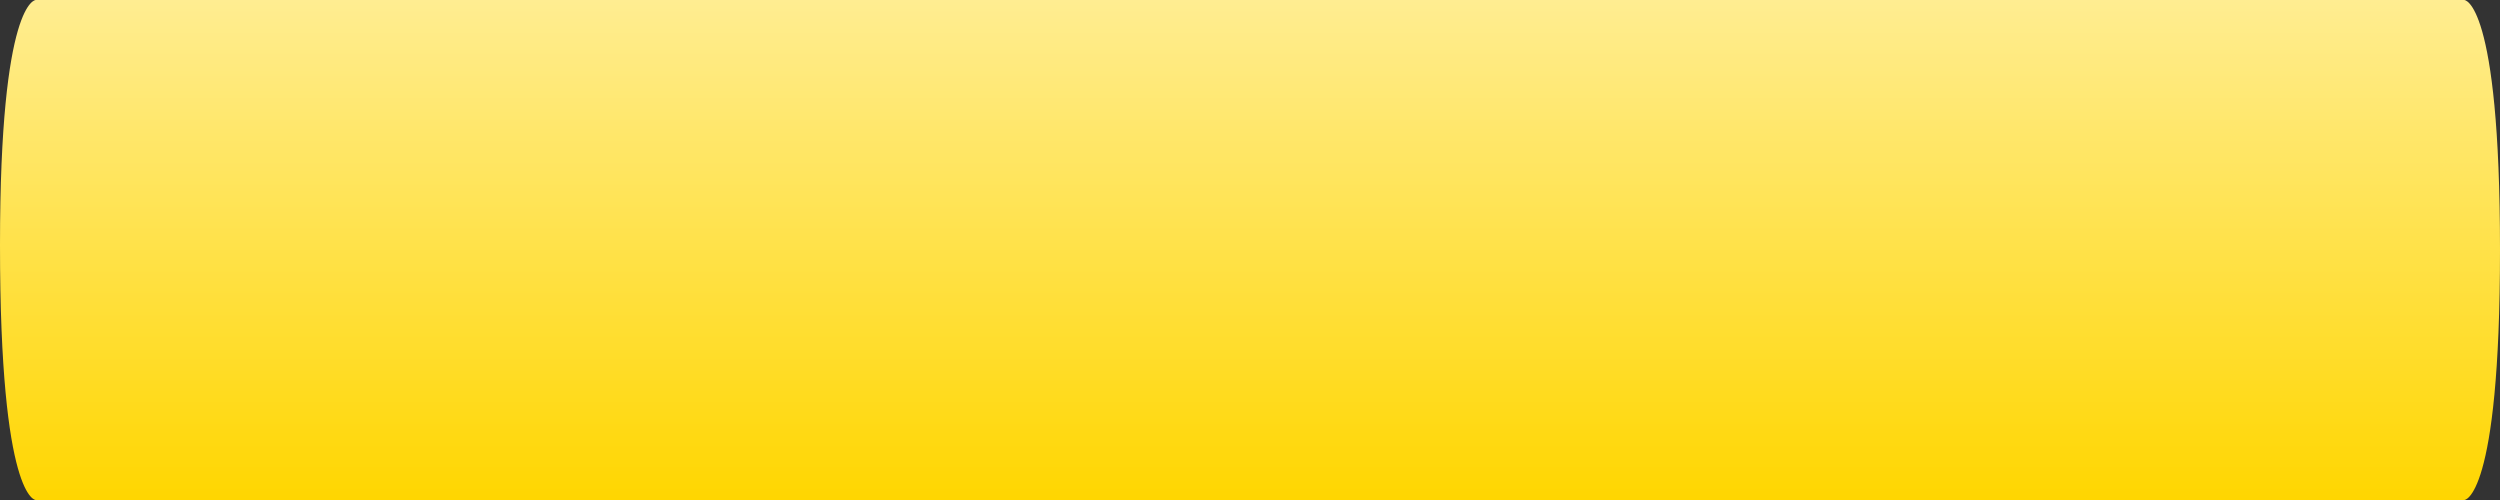 <?xml version="1.0" encoding="UTF-8"?> <svg xmlns="http://www.w3.org/2000/svg" width="2000" height="400" viewBox="0 0 2000 400" fill="none"><rect x="0" y="0" width="2000" height="400" fill="#333333" stroke="none"/> <path d="M28.571 0C28.571 0 28.571 0 28.571 0H1971.43C1971.43 0 2000 0 2000 200C2000 400 1971.43 400 1971.43 400H28.572C28.572 400 28.572 400 28.571 400C28.559 400 -0.011 399.957 3.21937e-06 196C0.011 1.52588e-05 28.571 0 28.571 0Z" fill="url(#paint0_linear_700_2650)"></path> <defs> <linearGradient id="paint0_linear_700_2650" x1="1000" y1="2.48842e-09" x2="1000" y2="400" gradientUnits="userSpaceOnUse"> <stop stop-color="#FFED91"></stop> <stop offset="1" stop-color="#FFD600"></stop> </linearGradient> </defs> </svg> 